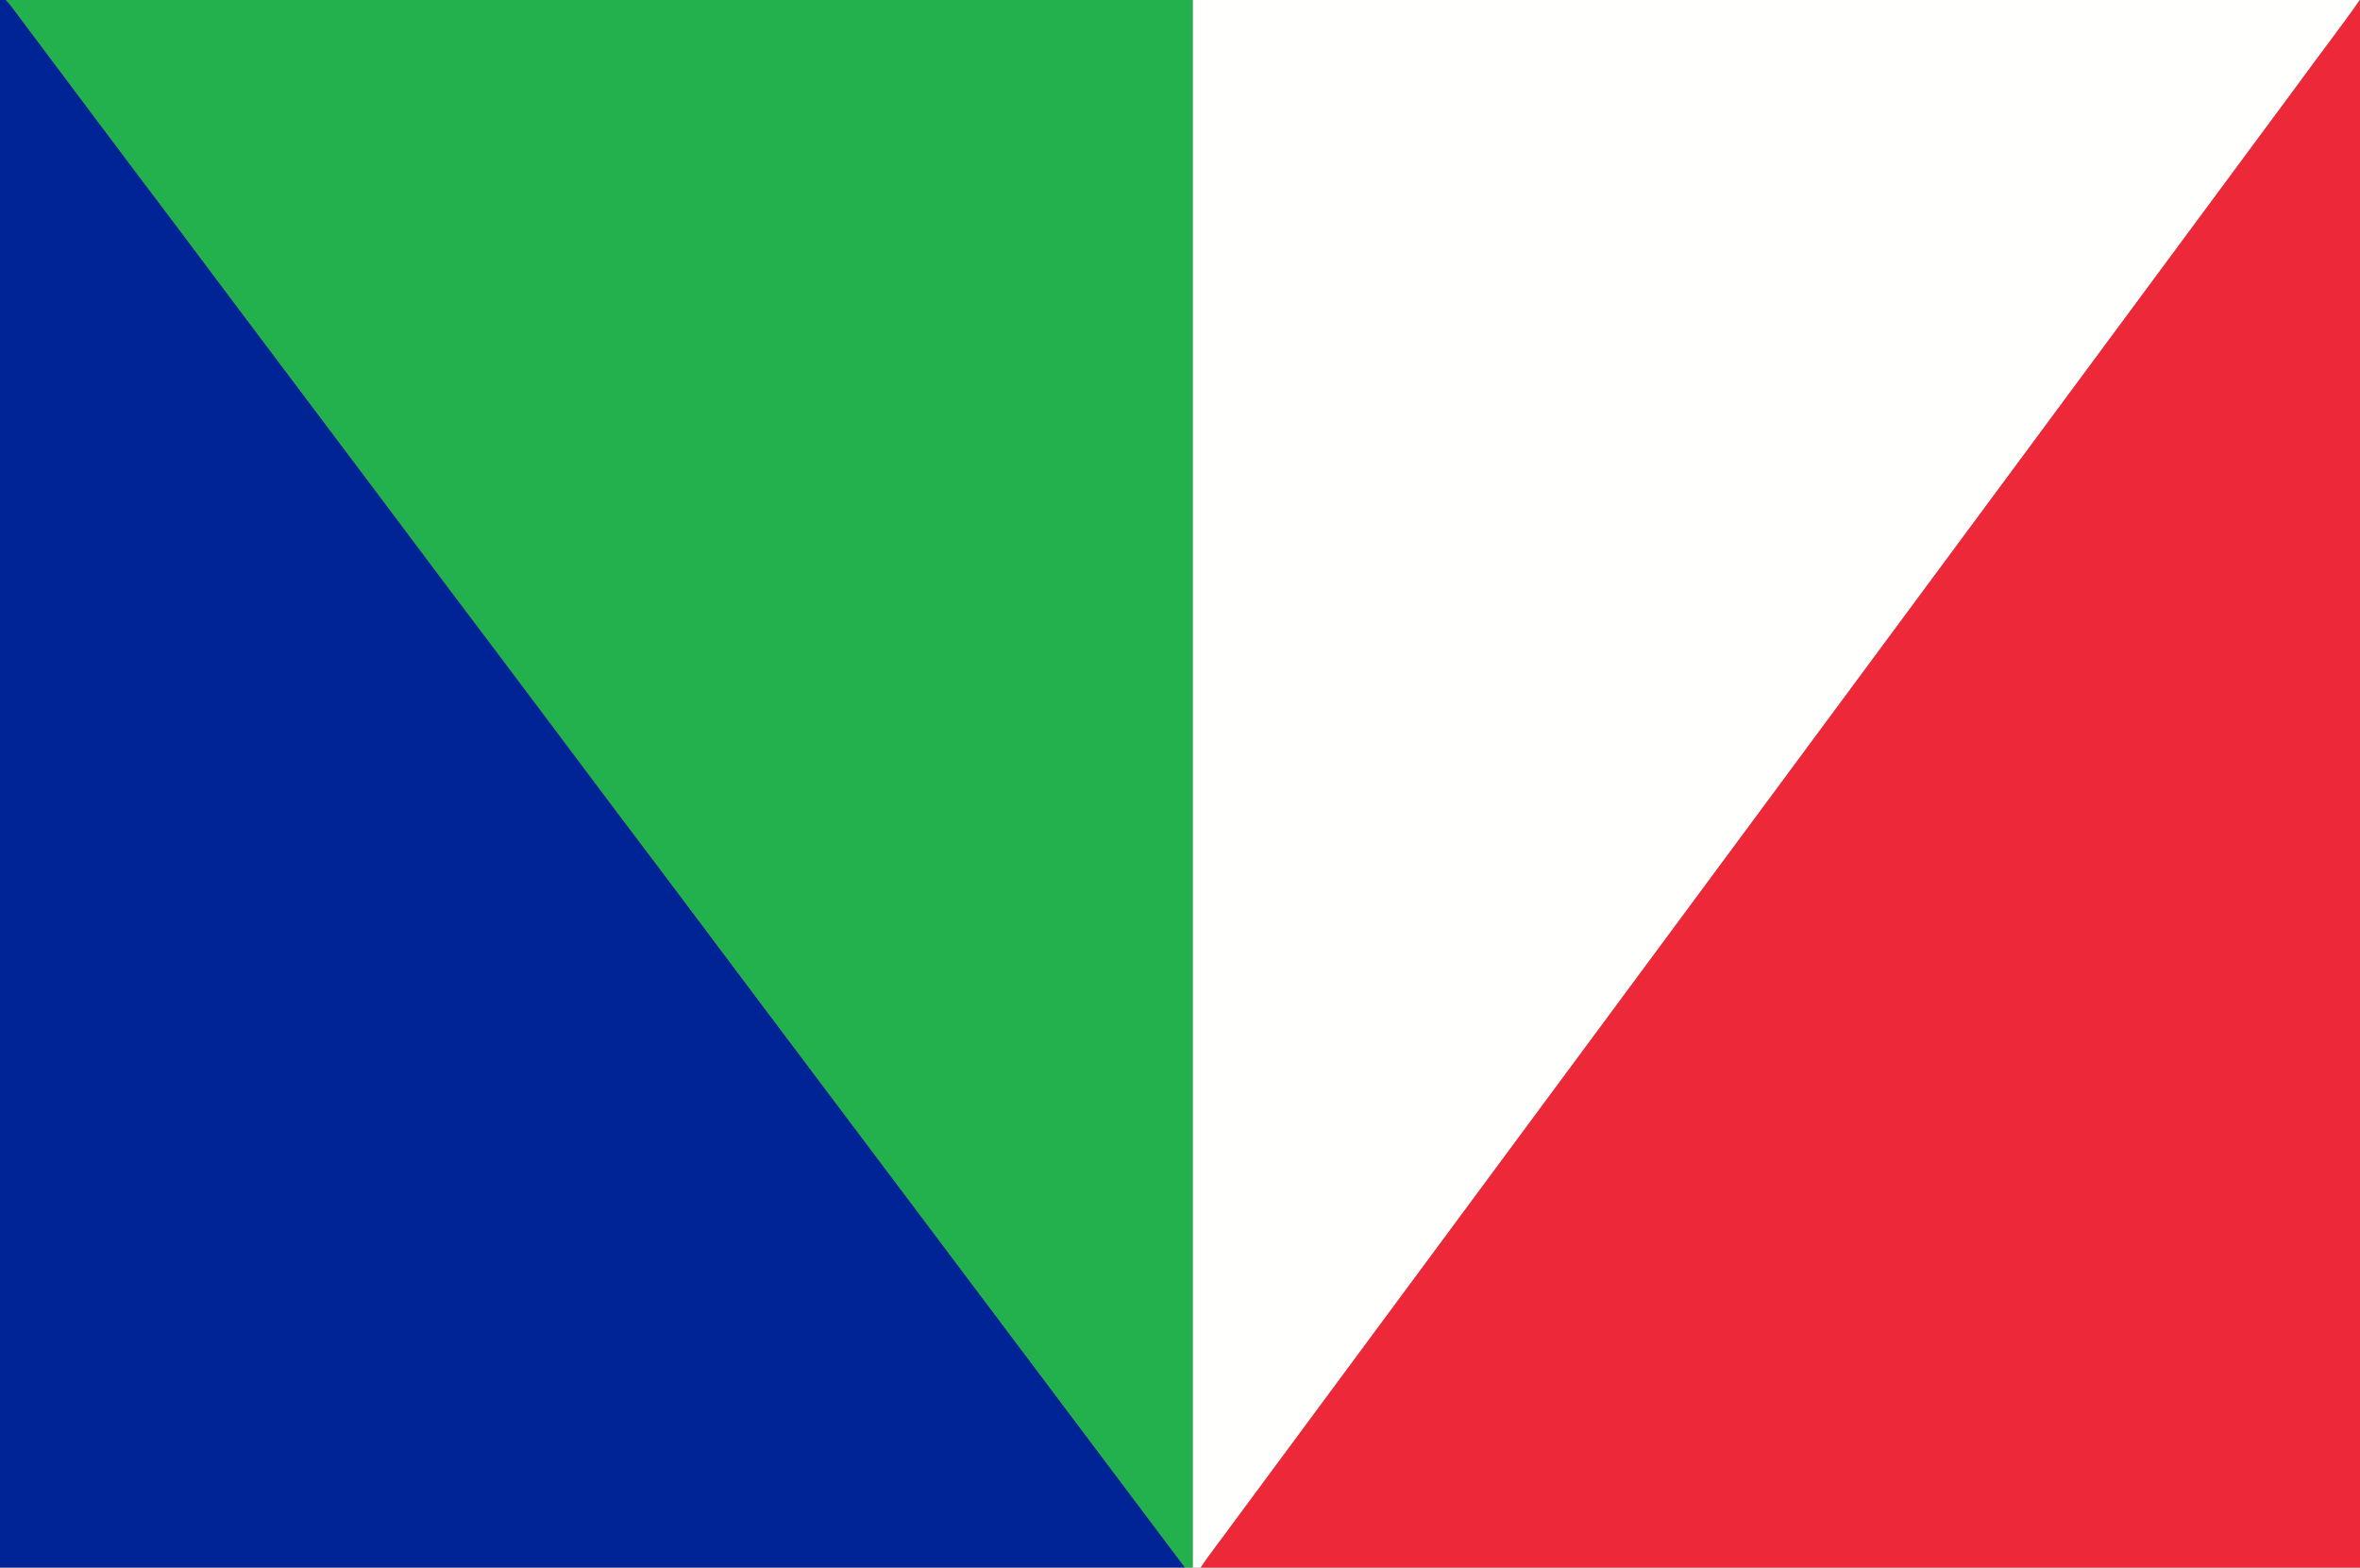 <?xml version="1.0" encoding="UTF-8" ?>
<!DOCTYPE svg PUBLIC "-//W3C//DTD SVG 1.1//EN" "http://www.w3.org/Graphics/SVG/1.1/DTD/svg11.dtd">
<svg width="1227pt" height="815pt" viewBox="0 0 1227 815" version="1.1" xmlns="http://www.w3.org/2000/svg">
<rect x="0" y="0" width="1227" height="815" fill="#808080" stroke="none"/>
<path fill="#002395" d=" M 0.00 0.00 L 3.07 0.00 C 3.55 0.52 4.51 1.55 5.00 2.06 C 34.43 41.26 63.75 80.54 93.35 119.60 C 139.82 181.69 186.62 243.53 233.10 305.62 C 263.86 346.28 294.38 387.11 325.01 427.87 C 348.80 459.13 372.20 490.69 395.85 522.06 C 469.34 619.66 542.69 717.38 616.15 815.00 L 0.00 815.00 L 0.00 0.00 Z" />
<path fill="#22b14c" d=" M 3.07 0.00 L 620.22 0.00 C 620.22 271.67 620.22 543.33 620.22 815.00 L 616.15 815.00 C 542.69 717.38 469.34 619.66 395.85 522.06 C 372.20 490.69 348.80 459.13 325.01 427.87 C 294.38 387.11 263.86 346.28 233.10 305.62 C 186.62 243.53 139.82 181.69 93.35 119.60 C 63.75 80.54 34.43 41.26 5.00 2.06 C 4.51 1.55 3.55 0.52 3.07 0.00 Z" />
<path fill="#fffffe" d=" M 620.22 0.00 L 1226.95 0.00 C 1216.73 14.61 1205.75 28.68 1195.29 43.12 C 1010.13 293.28 825.02 543.46 639.86 793.62 C 634.73 800.79 629.14 807.62 624.30 815.00 L 620.22 815.00 C 620.22 543.33 620.22 271.67 620.22 0.00 Z" />
<path fill="#ed2939" d=" M 1226.95 0.00 L 1227.00 0.00 L 1227.00 815.00 L 624.30 815.00 C 629.14 807.62 634.73 800.79 639.86 793.62 C 825.02 543.46 1010.13 293.28 1195.29 43.12 C 1205.75 28.68 1216.73 14.61 1226.95 0.00 Z" />
</svg>
